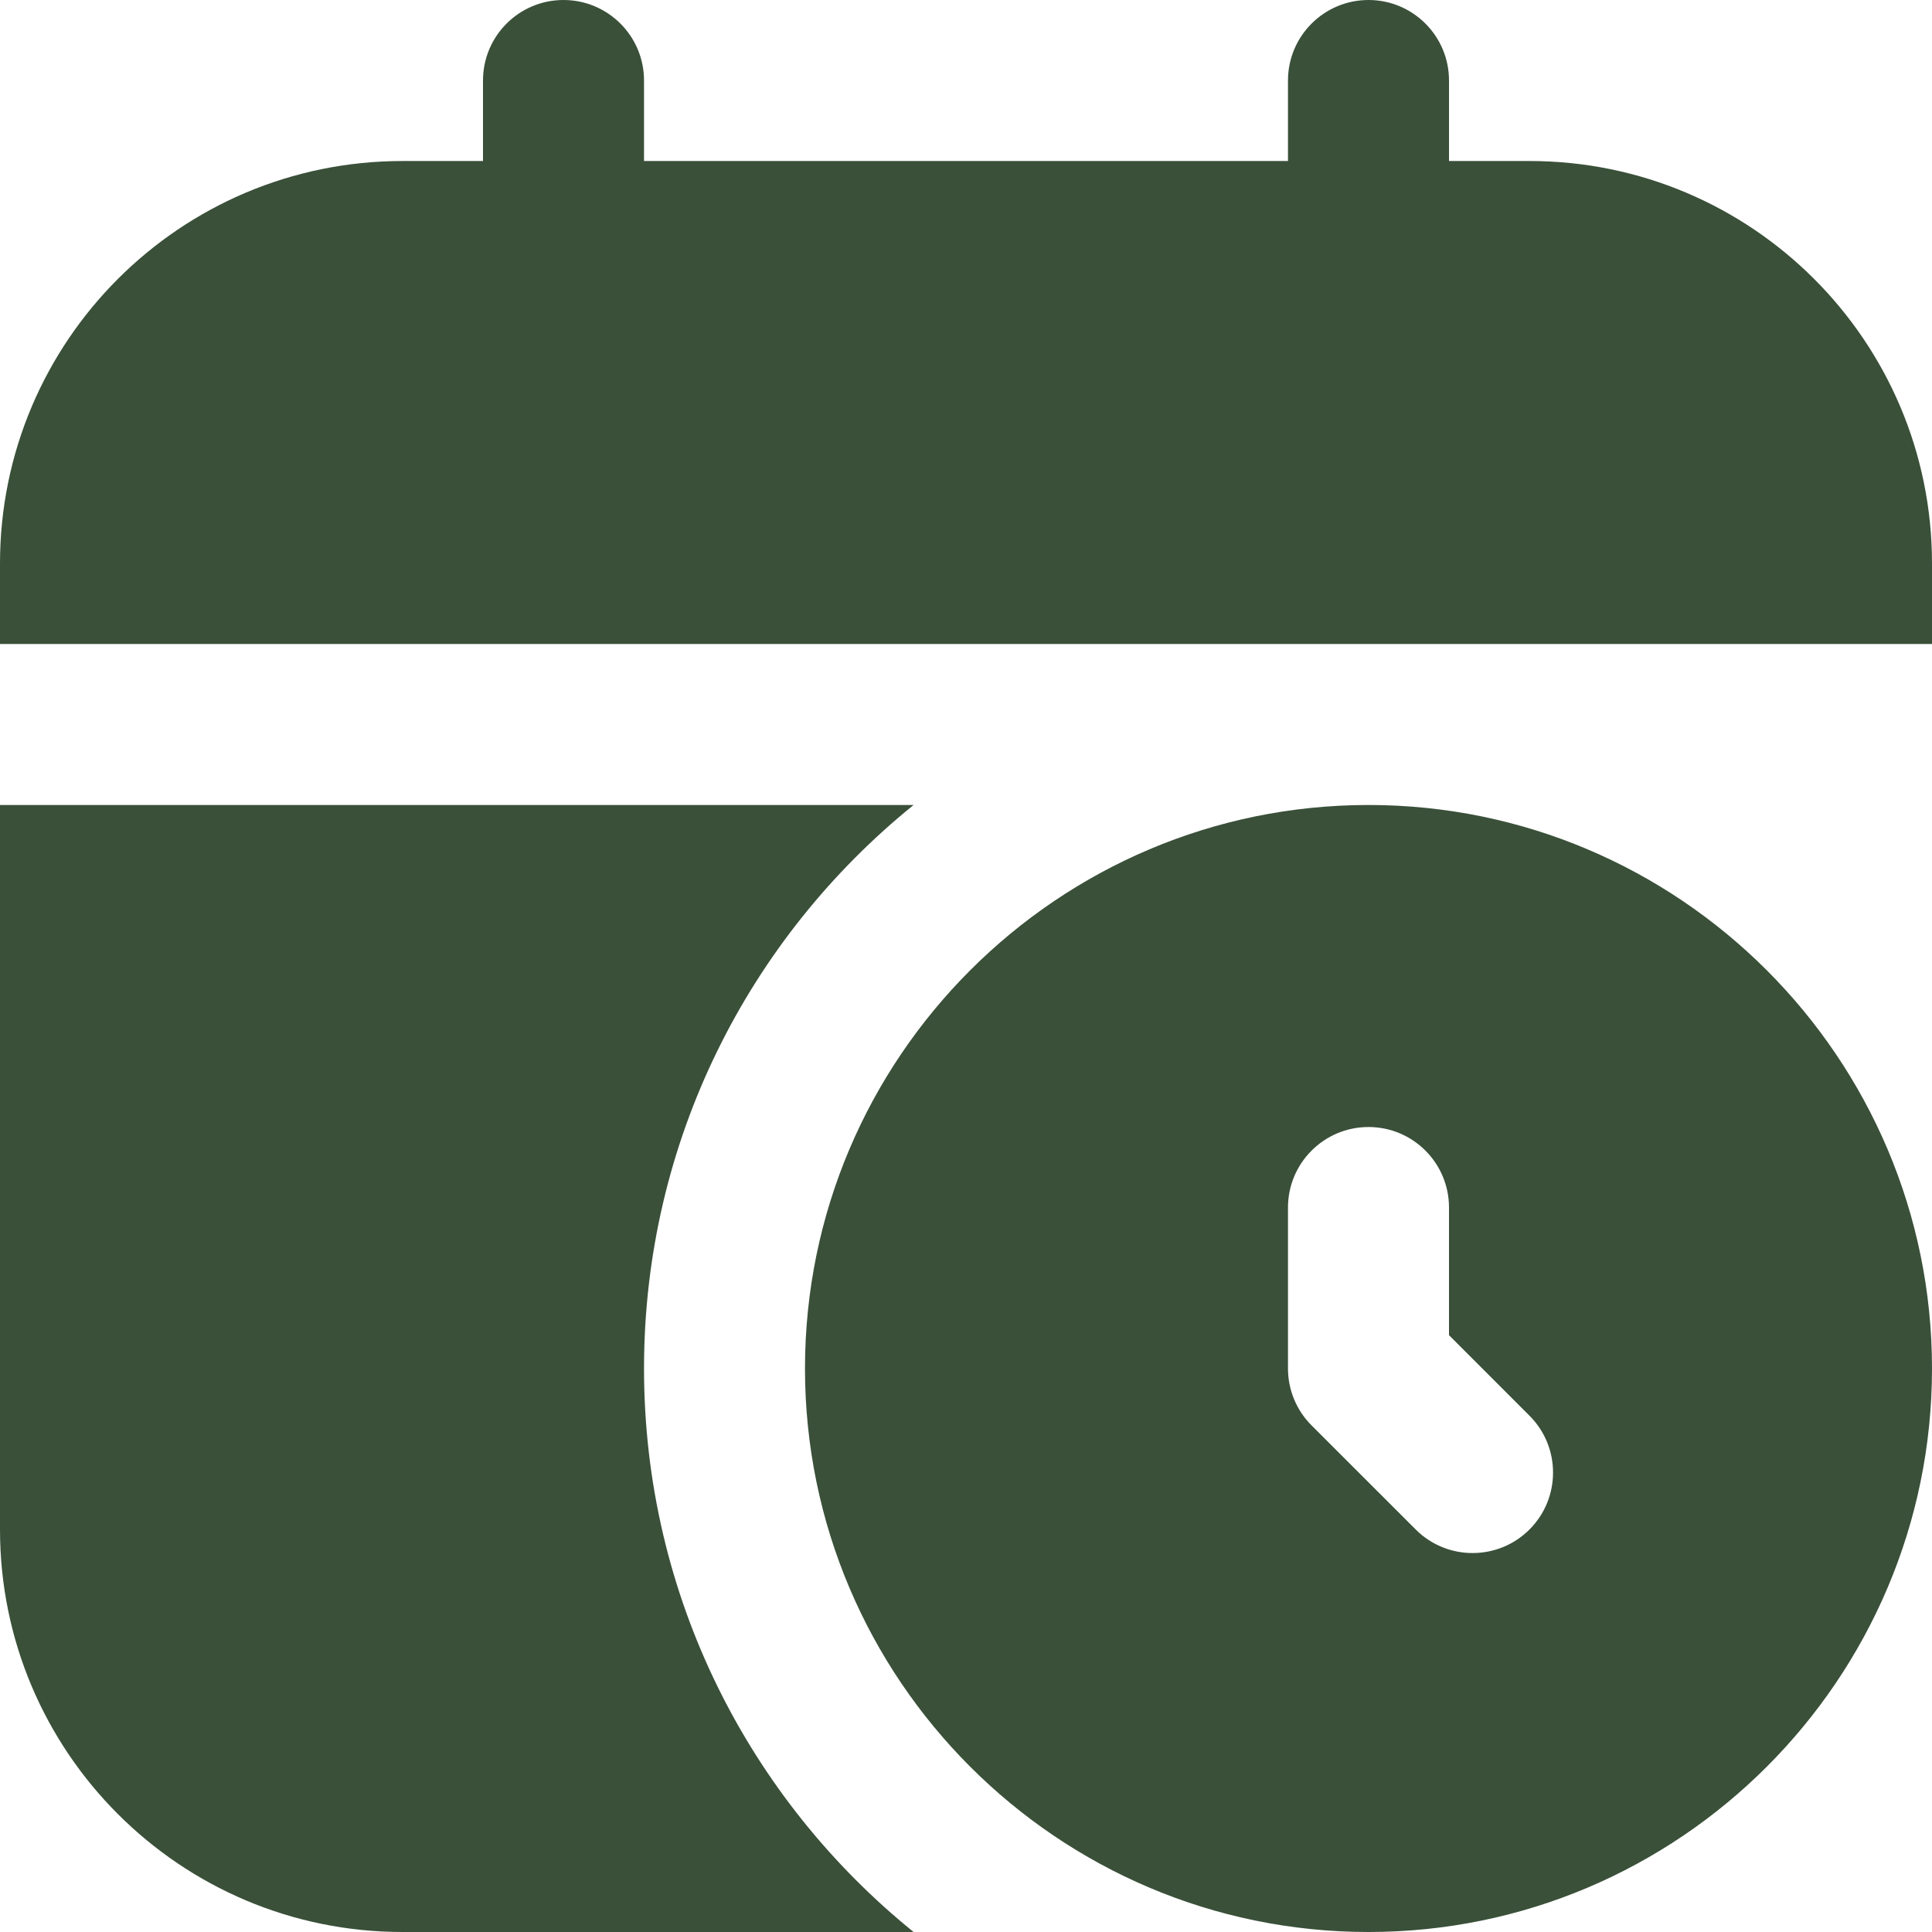 <?xml version="1.0" encoding="UTF-8"?> <svg xmlns="http://www.w3.org/2000/svg" width="50" height="50" viewBox="0 0 50 50" fill="none"><g clip-path="url(#clip0_100_4)"><path d="M50 14.583V16.667H0V14.583C0 8.831 4.665 4.167 10.417 4.167H12.5V2.083C12.5 0.933 13.433 0 14.583 0C15.733 0 16.667 0.933 16.667 2.083V4.167H33.333V2.083C33.333 0.933 34.267 0 35.417 0C36.567 0 37.5 0.933 37.5 2.083V4.167H39.583C45.335 4.167 50 8.831 50 14.583ZM50 35.417C50 43.458 43.456 50 35.417 50C27.377 50 20.833 43.458 20.833 35.417C20.833 27.375 27.377 20.833 35.417 20.833C43.456 20.833 50 27.375 50 35.417ZM39.583 36.638L37.5 34.554V31.25C37.5 30.1 36.567 29.167 35.417 29.167C34.267 29.167 33.333 30.1 33.333 31.25V35.417C33.333 35.969 33.552 36.5 33.944 36.89L36.638 39.583C37.45 40.396 38.771 40.396 39.583 39.583C40.396 38.771 40.396 37.45 39.583 36.638ZM16.667 35.417C16.667 29.523 19.392 24.271 23.644 20.833H0V39.583C0 45.335 4.665 50 10.417 50H23.644C19.392 46.562 16.667 41.31 16.667 35.417Z" fill="#3A5039"></path></g><defs><clipPath id="clip0_100_4"><rect width="50" height="50" fill="white"></rect></clipPath></defs></svg> 